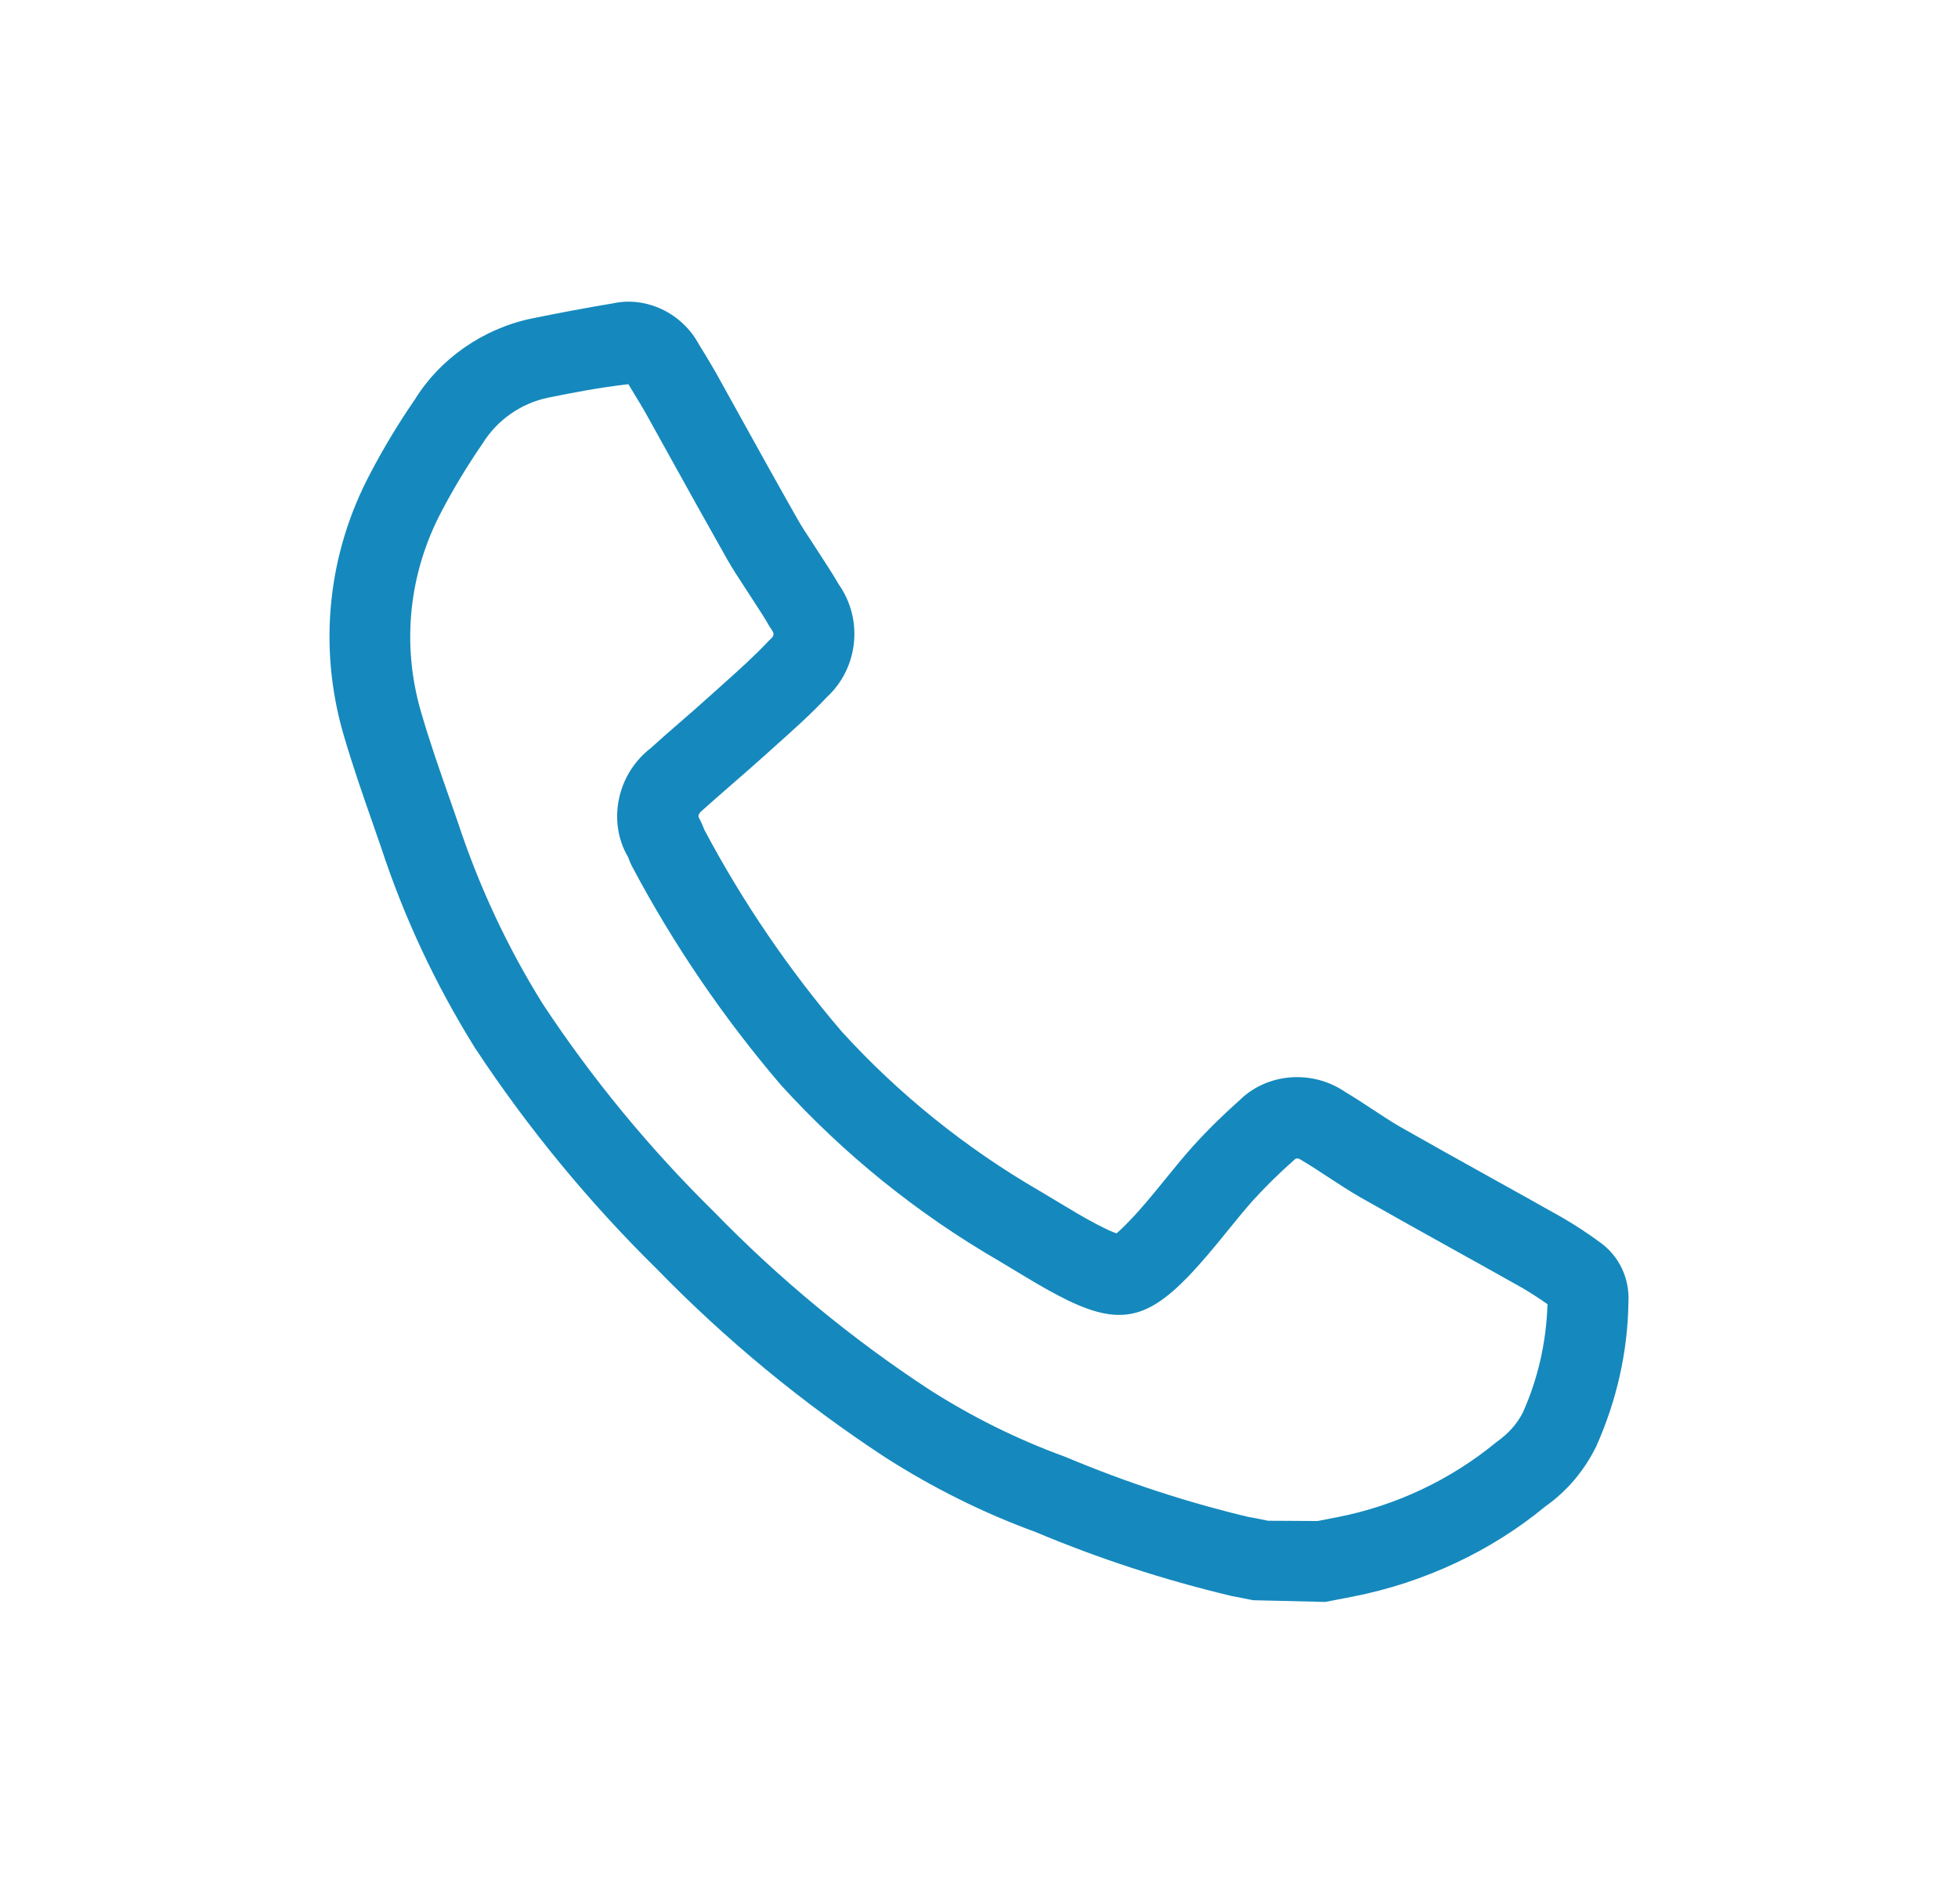 <?xml version="1.0" encoding="utf-8"?>
<!-- Generator: Adobe Illustrator 28.3.0, SVG Export Plug-In . SVG Version: 6.00 Build 0)  -->
<svg version="1.1" id="Layer_1" xmlns="http://www.w3.org/2000/svg" xmlns:xlink="http://www.w3.org/1999/xlink" x="0px" y="0px"
	 viewBox="0 0 288 280" style="enable-background:new 0 0 288 280;" xml:space="preserve">
<style type="text/css">
	.st0{fill:#FF7C03;}
	.st1{fill:#FFFFFF;}
	.st2{fill:#1589BD;}
</style>
<path class="st2" d="M194.94,235.62l-10.64-0.25c-1.03-0.21-2.09-0.43-3.14-0.62c-10.03-2.39-19.62-5.53-28.81-9.4
	c-7.56-2.75-15.1-6.48-22.15-11c-12.19-7.99-23.47-17.3-33.59-27.7c-9.98-9.81-19.03-20.8-26.8-32.6
	c-5.76-9.26-10.35-19.07-13.72-29.3l-1.07-3.09c-1.59-4.55-3.18-9.1-4.52-13.71c-3.72-12.89-2.31-26.51,3.98-38.35
	c1.95-3.72,4.15-7.37,6.53-10.82c3.67-5.97,9.97-10.41,17.13-11.92c4.03-0.82,8.02-1.58,12.03-2.24c4.83-1.07,10.17,1.39,12.65,6.07
	l0.76,1.23c0.6,1,1.21,1.99,1.78,3.01l3.26,5.88c2.86,5.17,5.72,10.32,8.63,15.45c0.68,1.21,1.44,2.36,2.2,3.5l1.94,3
	c0.68,1.05,1.35,2.1,1.97,3.18c3.65,5.17,2.91,12.31-1.75,16.61c-2.39,2.54-4.95,4.83-7.44,7.05l-1.8,1.62
	c-1.56,1.4-3.13,2.76-4.7,4.13c-1.45,1.26-2.89,2.52-4.32,3.8c-0.63,0.51-0.7,0.87-0.53,1.16c0.4,0.76,0.59,1.22,0.75,1.68
	c5.61,10.58,12.42,20.59,20.23,29.73c8.38,9.2,18.23,17.14,29.15,23.47l2.74,1.64c1.81,1.09,3.62,2.19,5.49,3.17
	c1.7,0.89,2.59,1.26,3.04,1.41c0.35-0.28,0.95-0.84,1.98-1.91c1.82-1.88,3.46-3.93,5.12-5.96c1.34-1.64,2.67-3.29,4.08-4.87
	c2.21-2.44,4.55-4.74,6.99-6.9c4.03-3.94,10.66-4.5,15.55-1.11c1.07,0.62,2.44,1.52,3.82,2.43c1.39,0.91,2.78,1.84,4.22,2.67
	c4.38,2.49,8.81,4.96,13.24,7.42c3.52,1.96,7.04,3.91,10.54,5.89c1.98,1.15,3.83,2.36,5.61,3.68c2.79,2,4.36,5.31,4.15,8.81
	c-0.09,7.18-1.7,14.41-4.75,21.22c-1.8,3.63-4.35,6.6-7.48,8.8c-7.89,6.53-17.81,11.21-28.32,13.26L194.94,235.62z M186.51,223.68
	l7.3,0.04l2.97-0.58c8.49-1.66,16.58-5.47,23.32-11.02c1.88-1.34,3.1-2.77,3.92-4.41c2.19-4.91,3.43-10.31,3.6-15.88
	c-1.24-0.88-2.49-1.68-3.77-2.43c-3.42-1.93-6.91-3.87-10.41-5.81c-4.47-2.49-8.93-4.97-13.38-7.5c-1.68-0.97-3.26-2.01-4.85-3.05
	c-1.23-0.81-2.45-1.61-3.71-2.36c-0.55-0.37-0.84-0.34-1.03-0.17c-2.34,2.07-4.36,4.06-6.23,6.12c-1.25,1.41-2.47,2.91-3.69,4.42
	c-1.86,2.3-3.74,4.59-5.79,6.72c-6.37,6.6-10.64,7.24-19.13,2.77c-2.07-1.09-4.09-2.3-6.1-3.52l-2.58-1.55
	c-11.95-6.92-22.76-15.63-32.08-25.87c-8.49-9.94-15.79-20.66-21.83-32.03c-0.24-0.43-0.46-0.96-0.66-1.51
	c-3.04-5.15-1.68-12.18,3.37-16.05c1.12-1.03,2.61-2.33,4.11-3.63c1.52-1.32,3.03-2.63,4.52-3.98l1.85-1.66
	c2.45-2.19,4.76-4.26,6.85-6.49l0.43-0.42c0.3-0.26,0.35-0.71,0.1-1.03l-0.49-0.76c-0.53-0.96-1.13-1.88-1.73-2.8l-1.9-2.93
	c-0.91-1.38-1.81-2.76-2.62-4.2c-2.91-5.14-5.79-10.33-8.67-15.53l-3.24-5.84c-0.49-0.87-1.03-1.75-1.56-2.62l-0.97-1.61
	c-4.22,0.48-8.06,1.22-11.89,2c-3.94,0.83-7.45,3.3-9.58,6.76c-2.28,3.32-4.23,6.56-5.98,9.89c-4.85,9.13-5.94,19.59-3.07,29.49
	c1.27,4.4,2.79,8.74,4.32,13.09l1.12,3.21c3.1,9.41,7.28,18.36,12.47,26.69c7.23,10.96,15.74,21.31,25.22,30.62
	c9.61,9.88,20.21,18.63,31.62,26.11c6.26,4.01,13.01,7.36,20.03,9.91c8.86,3.73,17.83,6.67,26.93,8.84
	C184.41,223.25,185.47,223.46,186.51,223.68z M228.34,192.34c0.01,0.01,0.02,0.01,0.03,0.02
	C228.36,192.36,228.35,192.35,228.34,192.34z M227.63,191.11c0,0.02,0,0.05,0,0.08C227.63,191.16,227.63,191.14,227.63,191.11z"/>
</svg>
